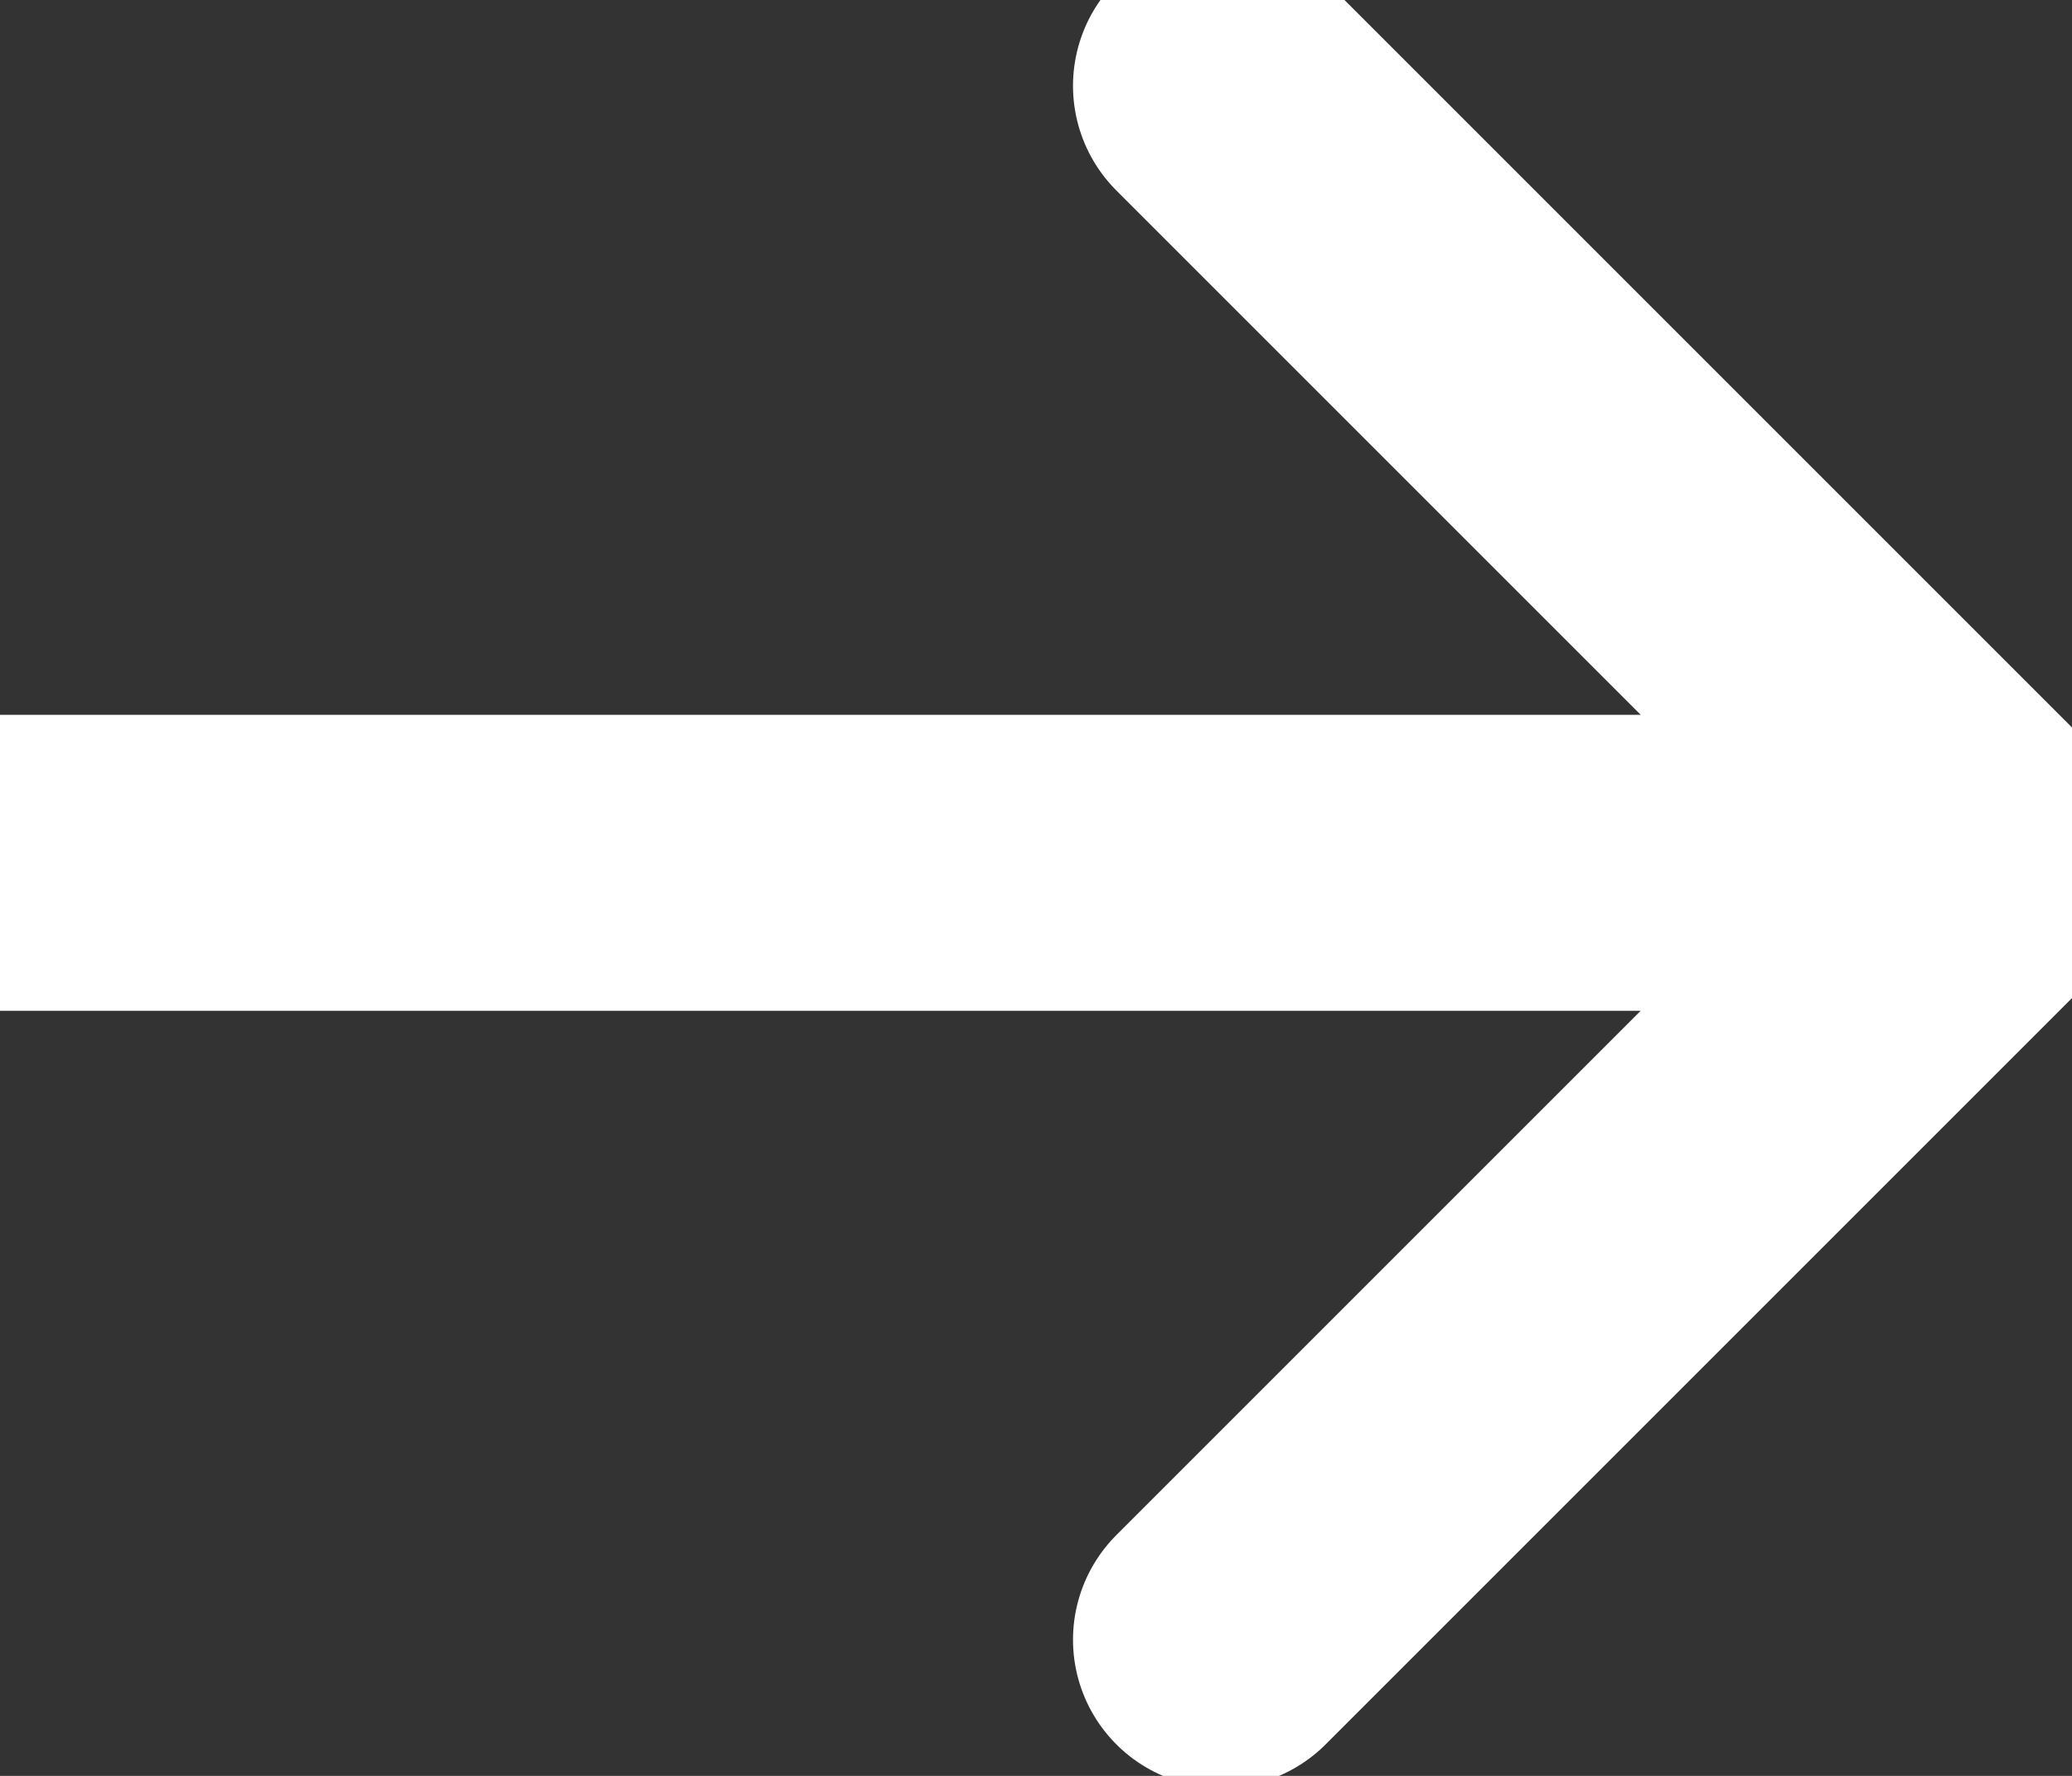 <svg width="14" height="12" viewBox="0 0 14 12" fill="none" xmlns="http://www.w3.org/2000/svg">
<rect x="0" y="0" width="14" height="12" fill="#333333" stroke="none"/>
<path d="M8.25 0.58L13.5 5.83M13.5 5.83L8.25 11.08M13.5 5.83L0 5.83" stroke="white" stroke-width="2" stroke-linecap="round" stroke-linejoin="round"/>
</svg>
